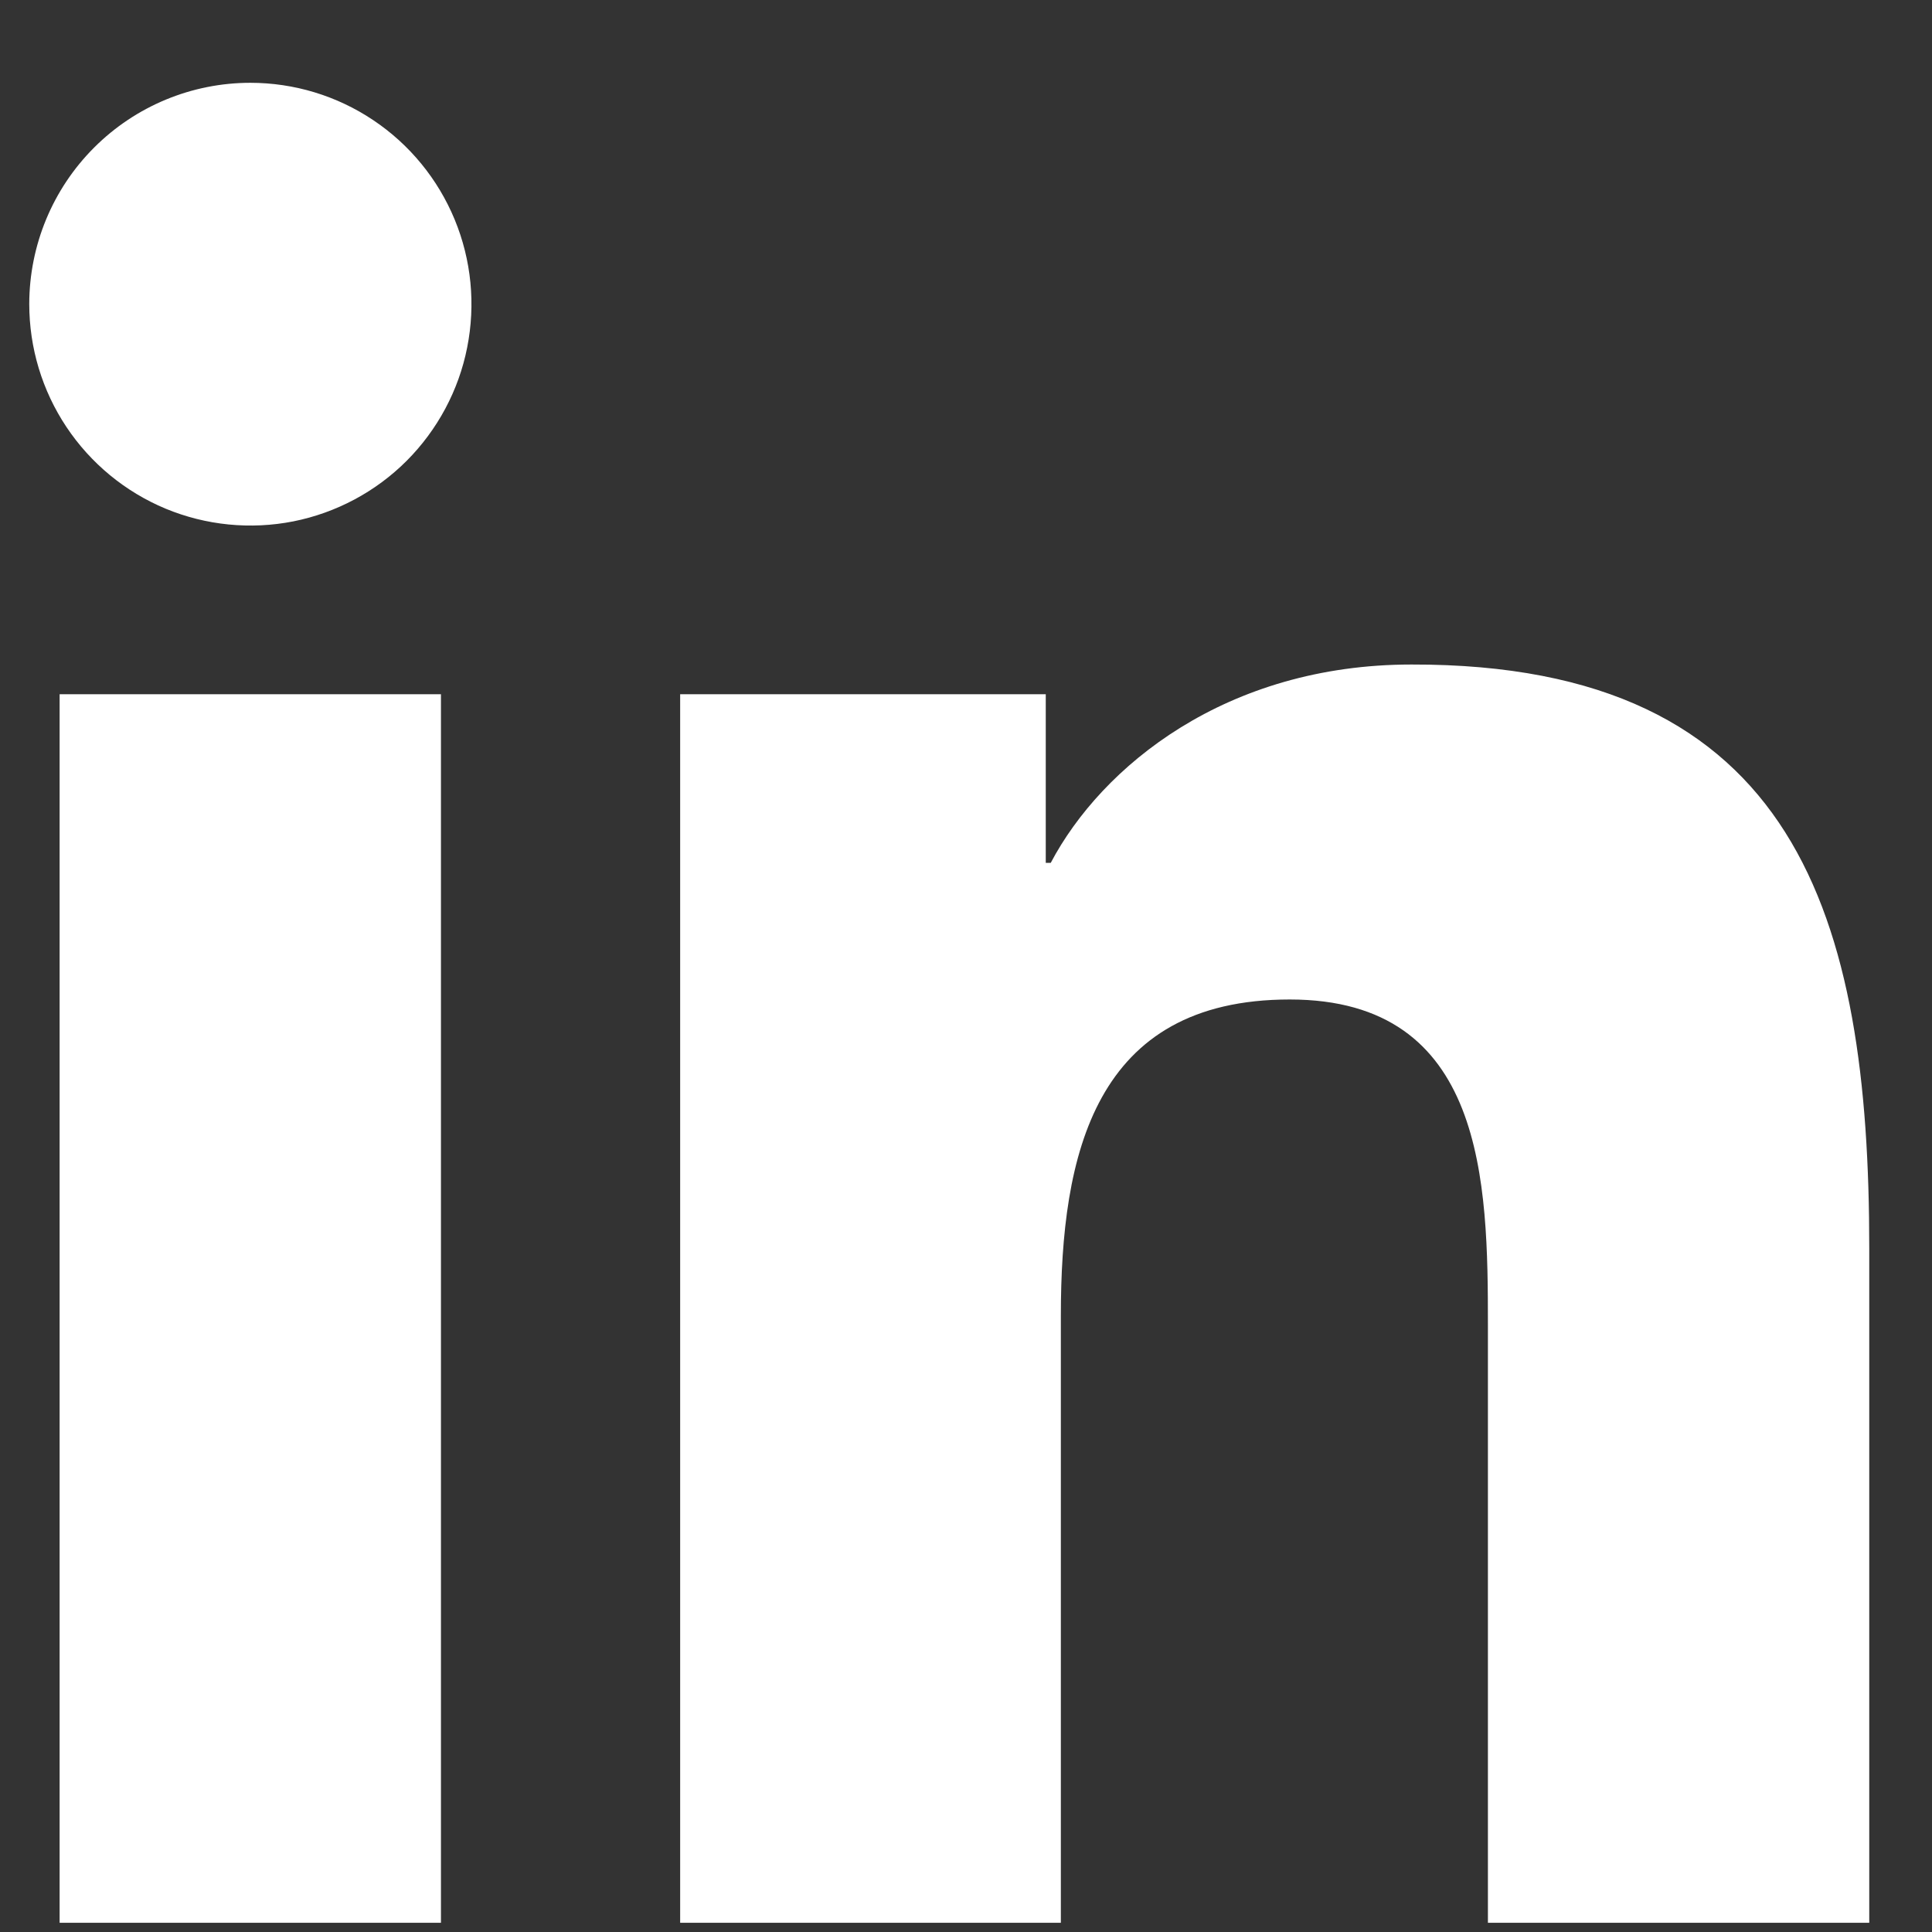<svg width="21" height="21" viewBox="0 0 21 21" fill="none" xmlns="http://www.w3.org/2000/svg">
<rect x="0" y="0" width="21" height="21" fill="#333333" stroke="none"/>
<g clip-path="url(#clip0_3_228)">
<path d="M0.648 7.546H4.793V20.9H0.648V7.546ZM2.721 0.9C3.197 0.9 3.662 1.041 4.057 1.306C4.452 1.57 4.76 1.946 4.942 2.386C5.124 2.826 5.171 3.31 5.078 3.777C4.986 4.243 4.756 4.672 4.42 5.009C4.084 5.345 3.655 5.574 3.189 5.667C2.723 5.759 2.239 5.711 1.8 5.529C1.361 5.346 0.986 5.037 0.722 4.641C0.458 4.245 0.318 3.78 0.318 3.304C0.319 2.666 0.572 2.055 1.023 1.604C1.474 1.153 2.085 0.9 2.721 0.9ZM7.393 7.546H11.367V9.379H11.421C11.975 8.33 13.326 7.223 15.342 7.223C19.54 7.214 20.318 9.98 20.318 13.566V20.9H16.173V14.403C16.173 12.856 16.146 10.864 14.019 10.864C11.893 10.864 11.531 12.551 11.531 14.302V20.9H7.393V7.546Z" fill="white"/>
</g>
<defs>
<clipPath id="clip0_3_228">
<rect width="20" height="20" fill="white" transform="translate(0.318 0.9)"/>
</clipPath>
</defs>
</svg>

